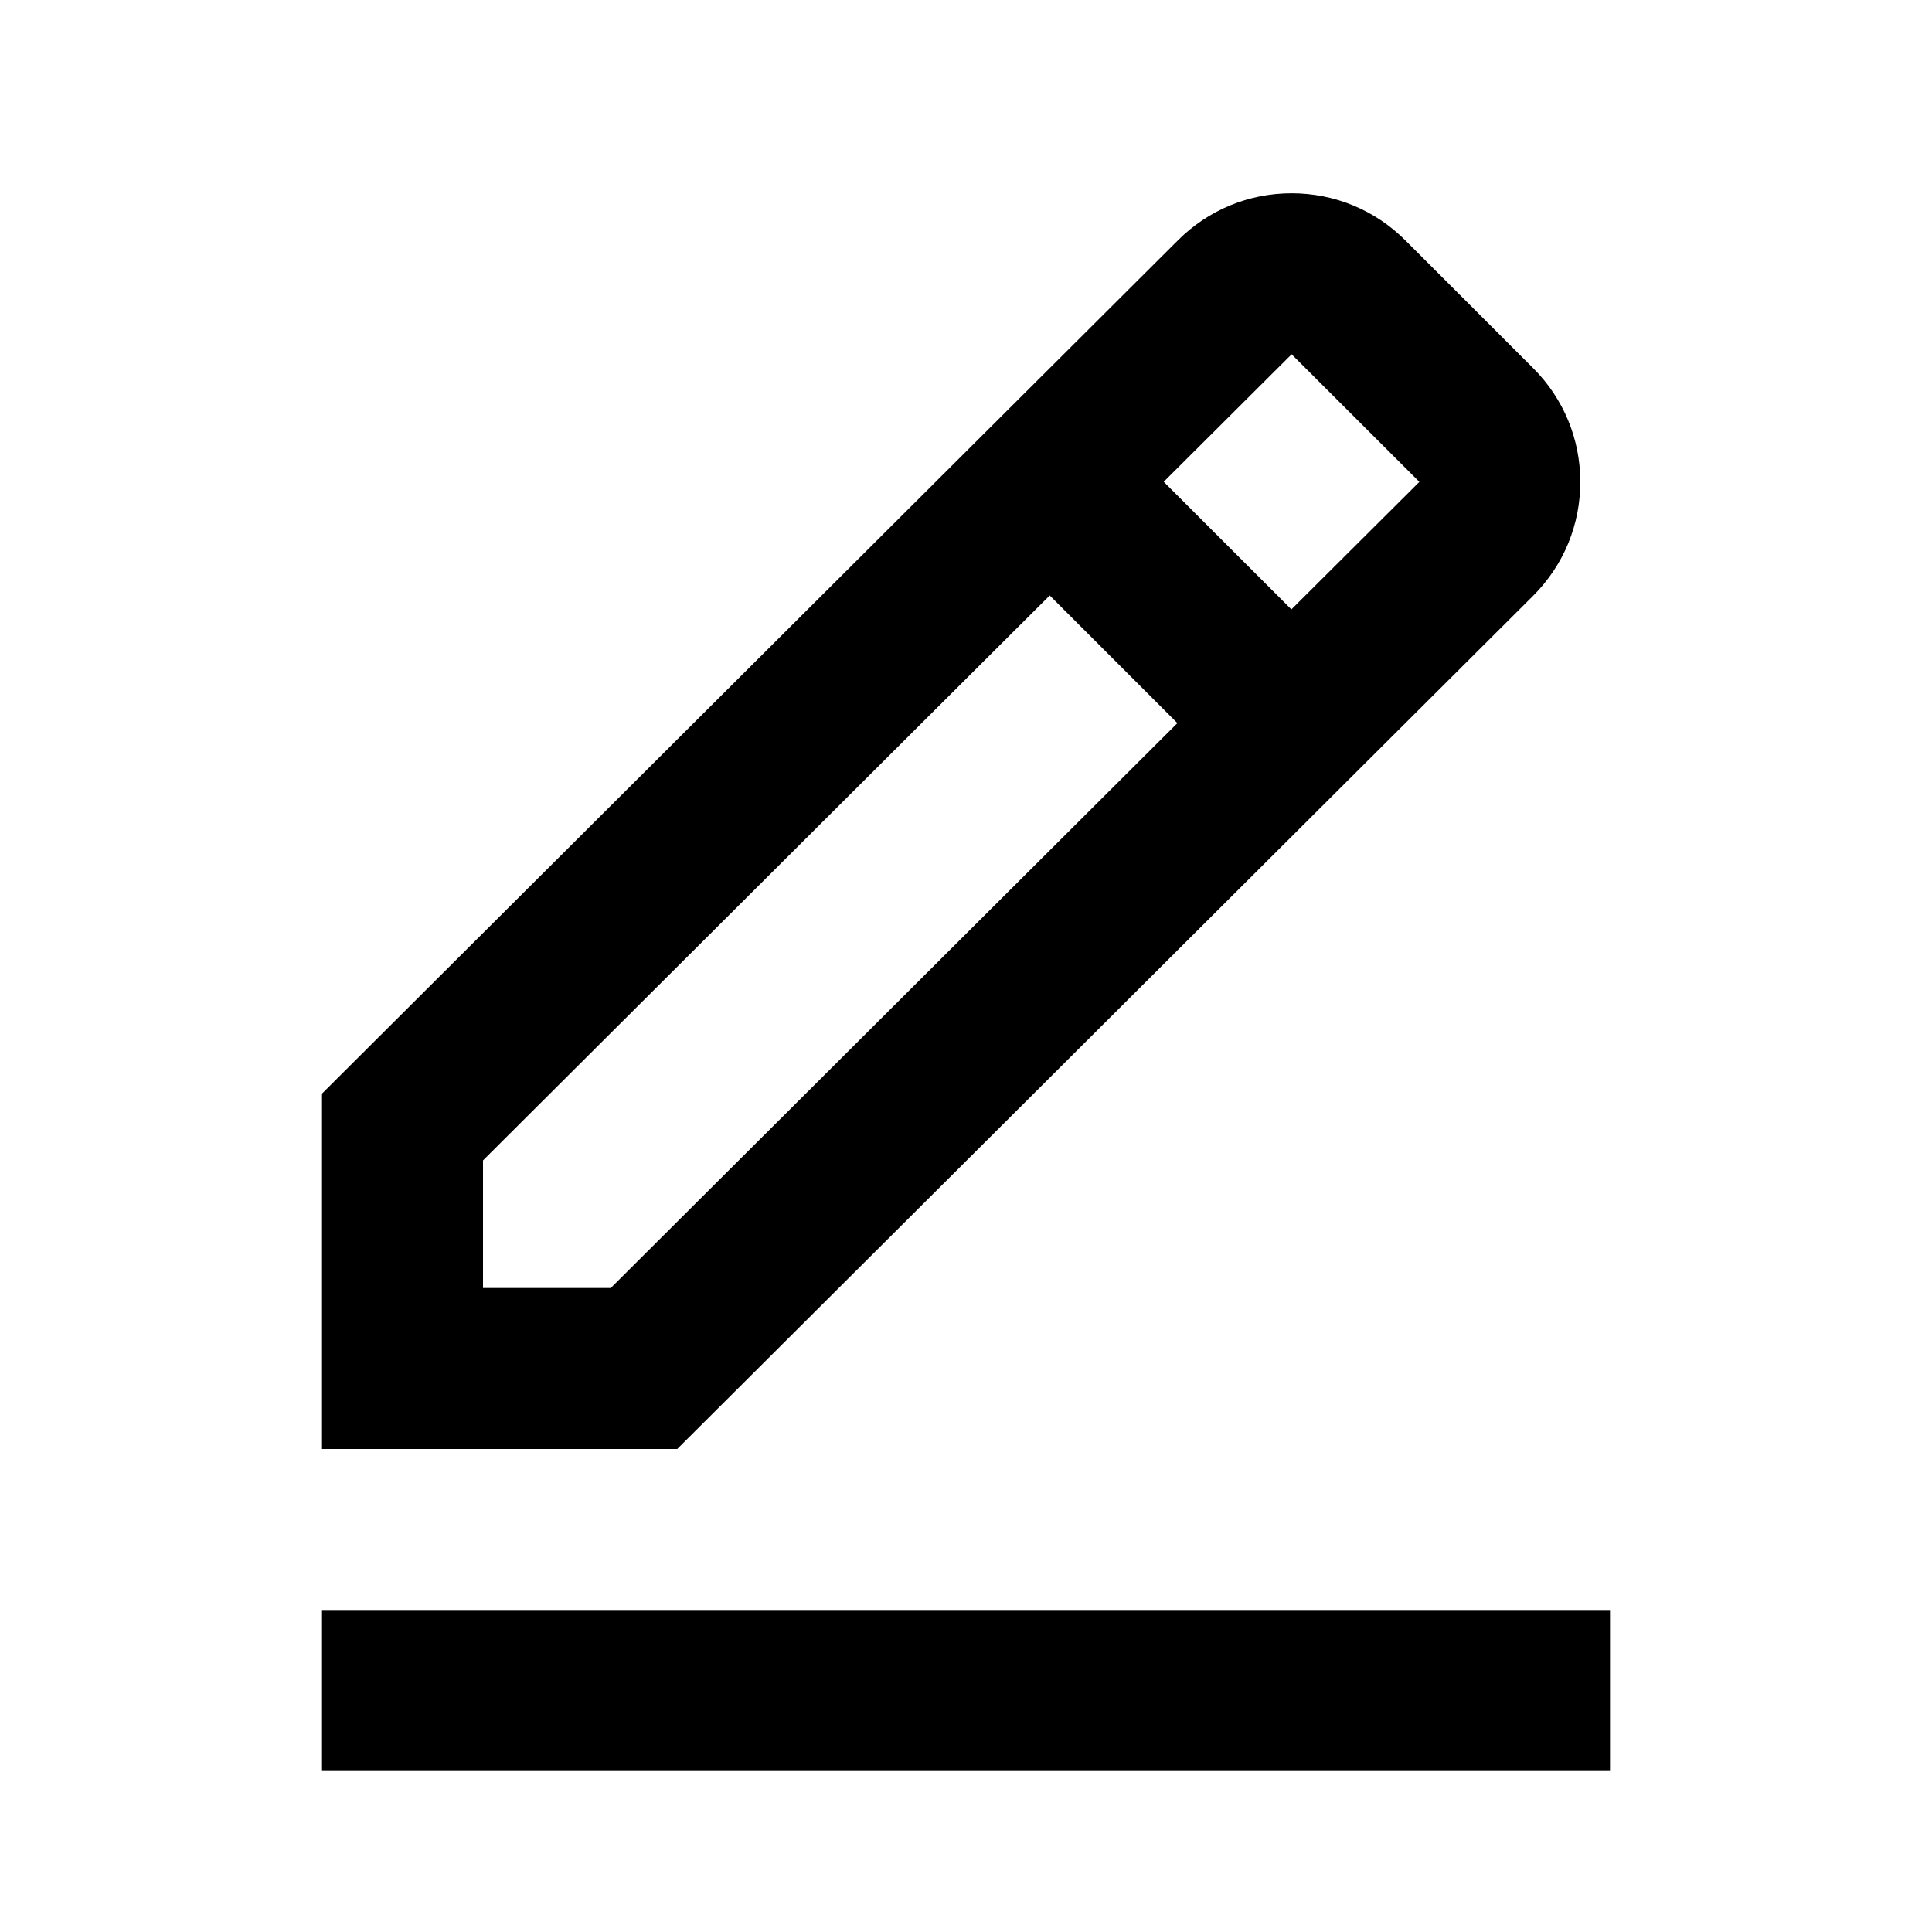 <svg xmlns="http://www.w3.org/2000/svg" width="24" height="24" viewBox="0 0 24 24"><path d="M19.045 7.401c.378-.378.586-.88.586-1.414s-.208-1.036-.586-1.414l-1.586-1.586c-.378-.378-.88-.586-1.414-.586s-1.036.208-1.413.585L4 13.585V18h4.413L19.045 7.401zM16.045 4.401l1.587 1.585-1.59 1.584-1.586-1.585L16.045 4.401zM6 16v-1.585l7.04-7.018 1.586 1.586L7.587 16H6zM4 20H20V22H4z"/></svg>